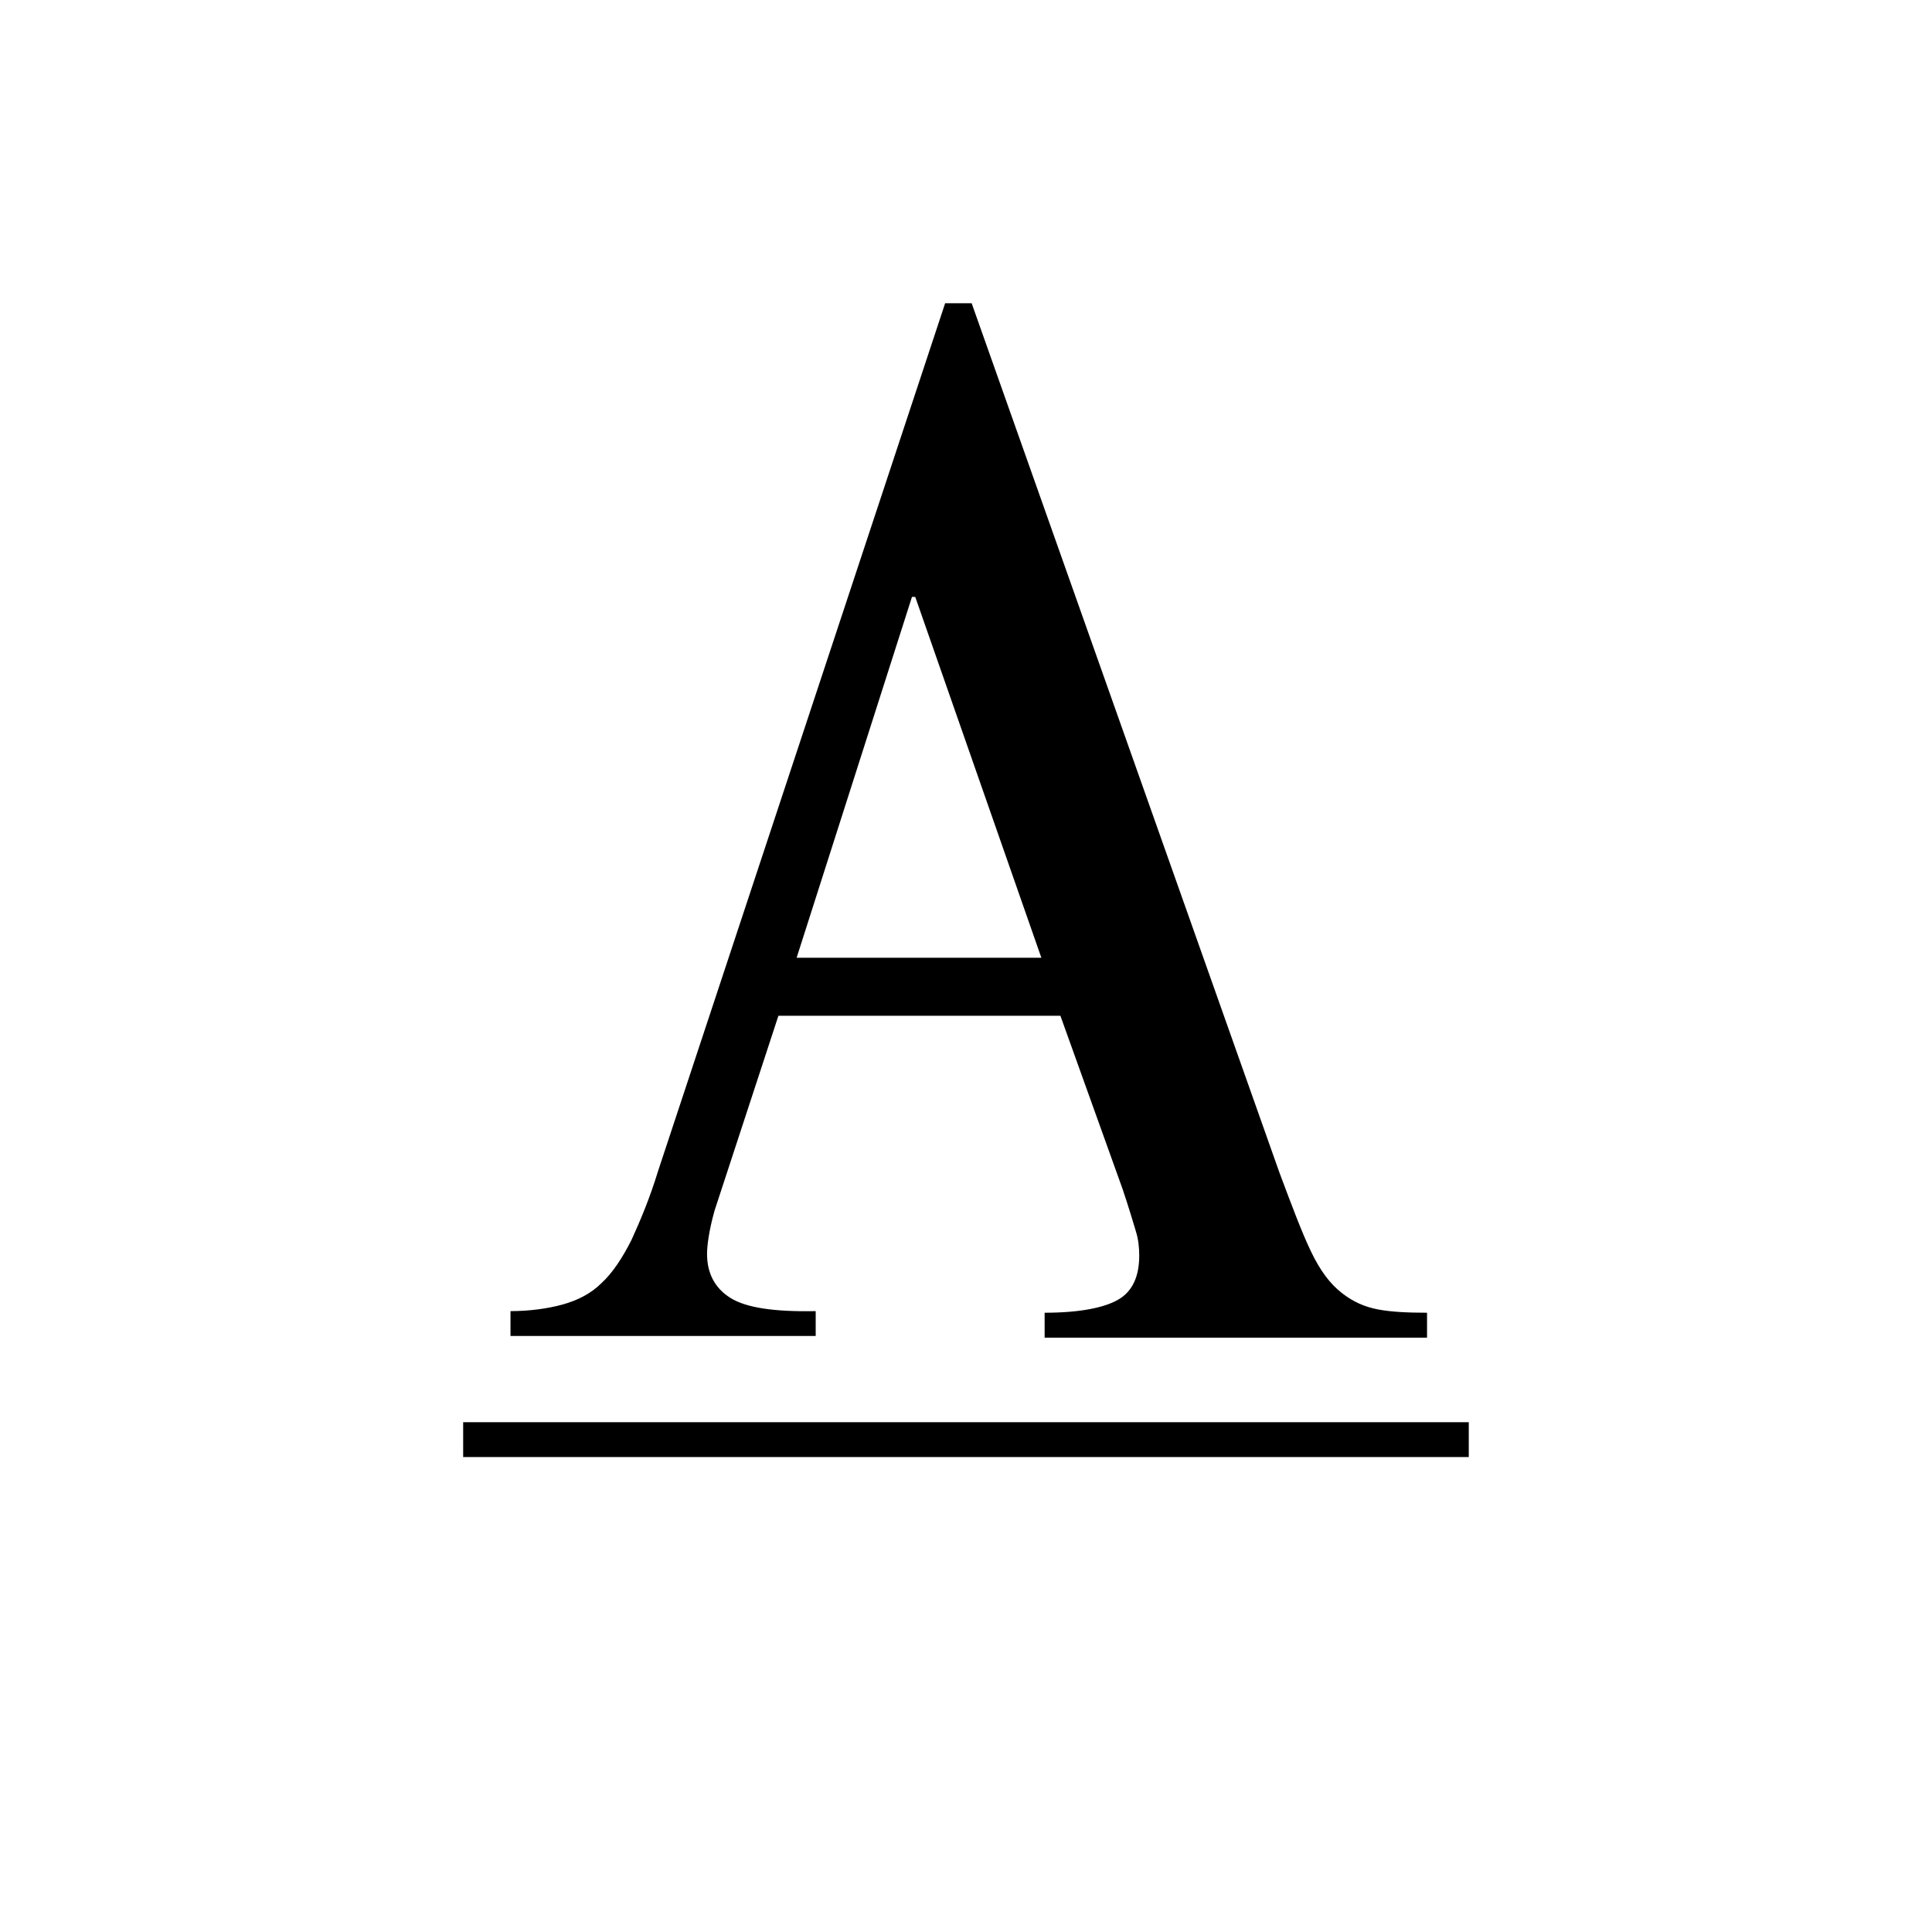 <svg width="30" height="30" viewBox="0 0 30 30" fill="none" xmlns="http://www.w3.org/2000/svg">
<path fill-rule="evenodd" clip-rule="evenodd" d="M11.34 20.153C11.095 19.998 10.979 19.766 10.979 19.47C10.979 19.354 11.005 19.122 11.095 18.8L12.087 15.773H16.466L17.432 18.465C17.526 18.745 17.587 18.951 17.627 19.083C17.631 19.097 17.635 19.11 17.638 19.122C17.677 19.238 17.69 19.38 17.69 19.496C17.69 19.818 17.587 20.05 17.368 20.178C17.149 20.307 16.762 20.384 16.221 20.384V20.771H22.159V20.384C21.863 20.384 21.605 20.372 21.399 20.333C21.193 20.294 21.013 20.217 20.833 20.075C20.652 19.934 20.498 19.728 20.356 19.431C20.214 19.135 20.06 18.723 19.867 18.208L15.088 4.709H14.676L10.219 18.182C10.09 18.607 9.936 18.968 9.807 19.251C9.665 19.534 9.511 19.766 9.343 19.921C9.176 20.088 8.97 20.191 8.738 20.256C8.506 20.32 8.223 20.359 7.927 20.359V20.745H12.666V20.359C12.023 20.372 11.585 20.307 11.34 20.153ZM12.37 14.872L14.161 9.269H14.212L16.17 14.872H12.37Z" fill="black"/>
<path d="M22.807 22.084H7.192V22.625H22.807V22.084Z" fill="black"/>
</svg>
